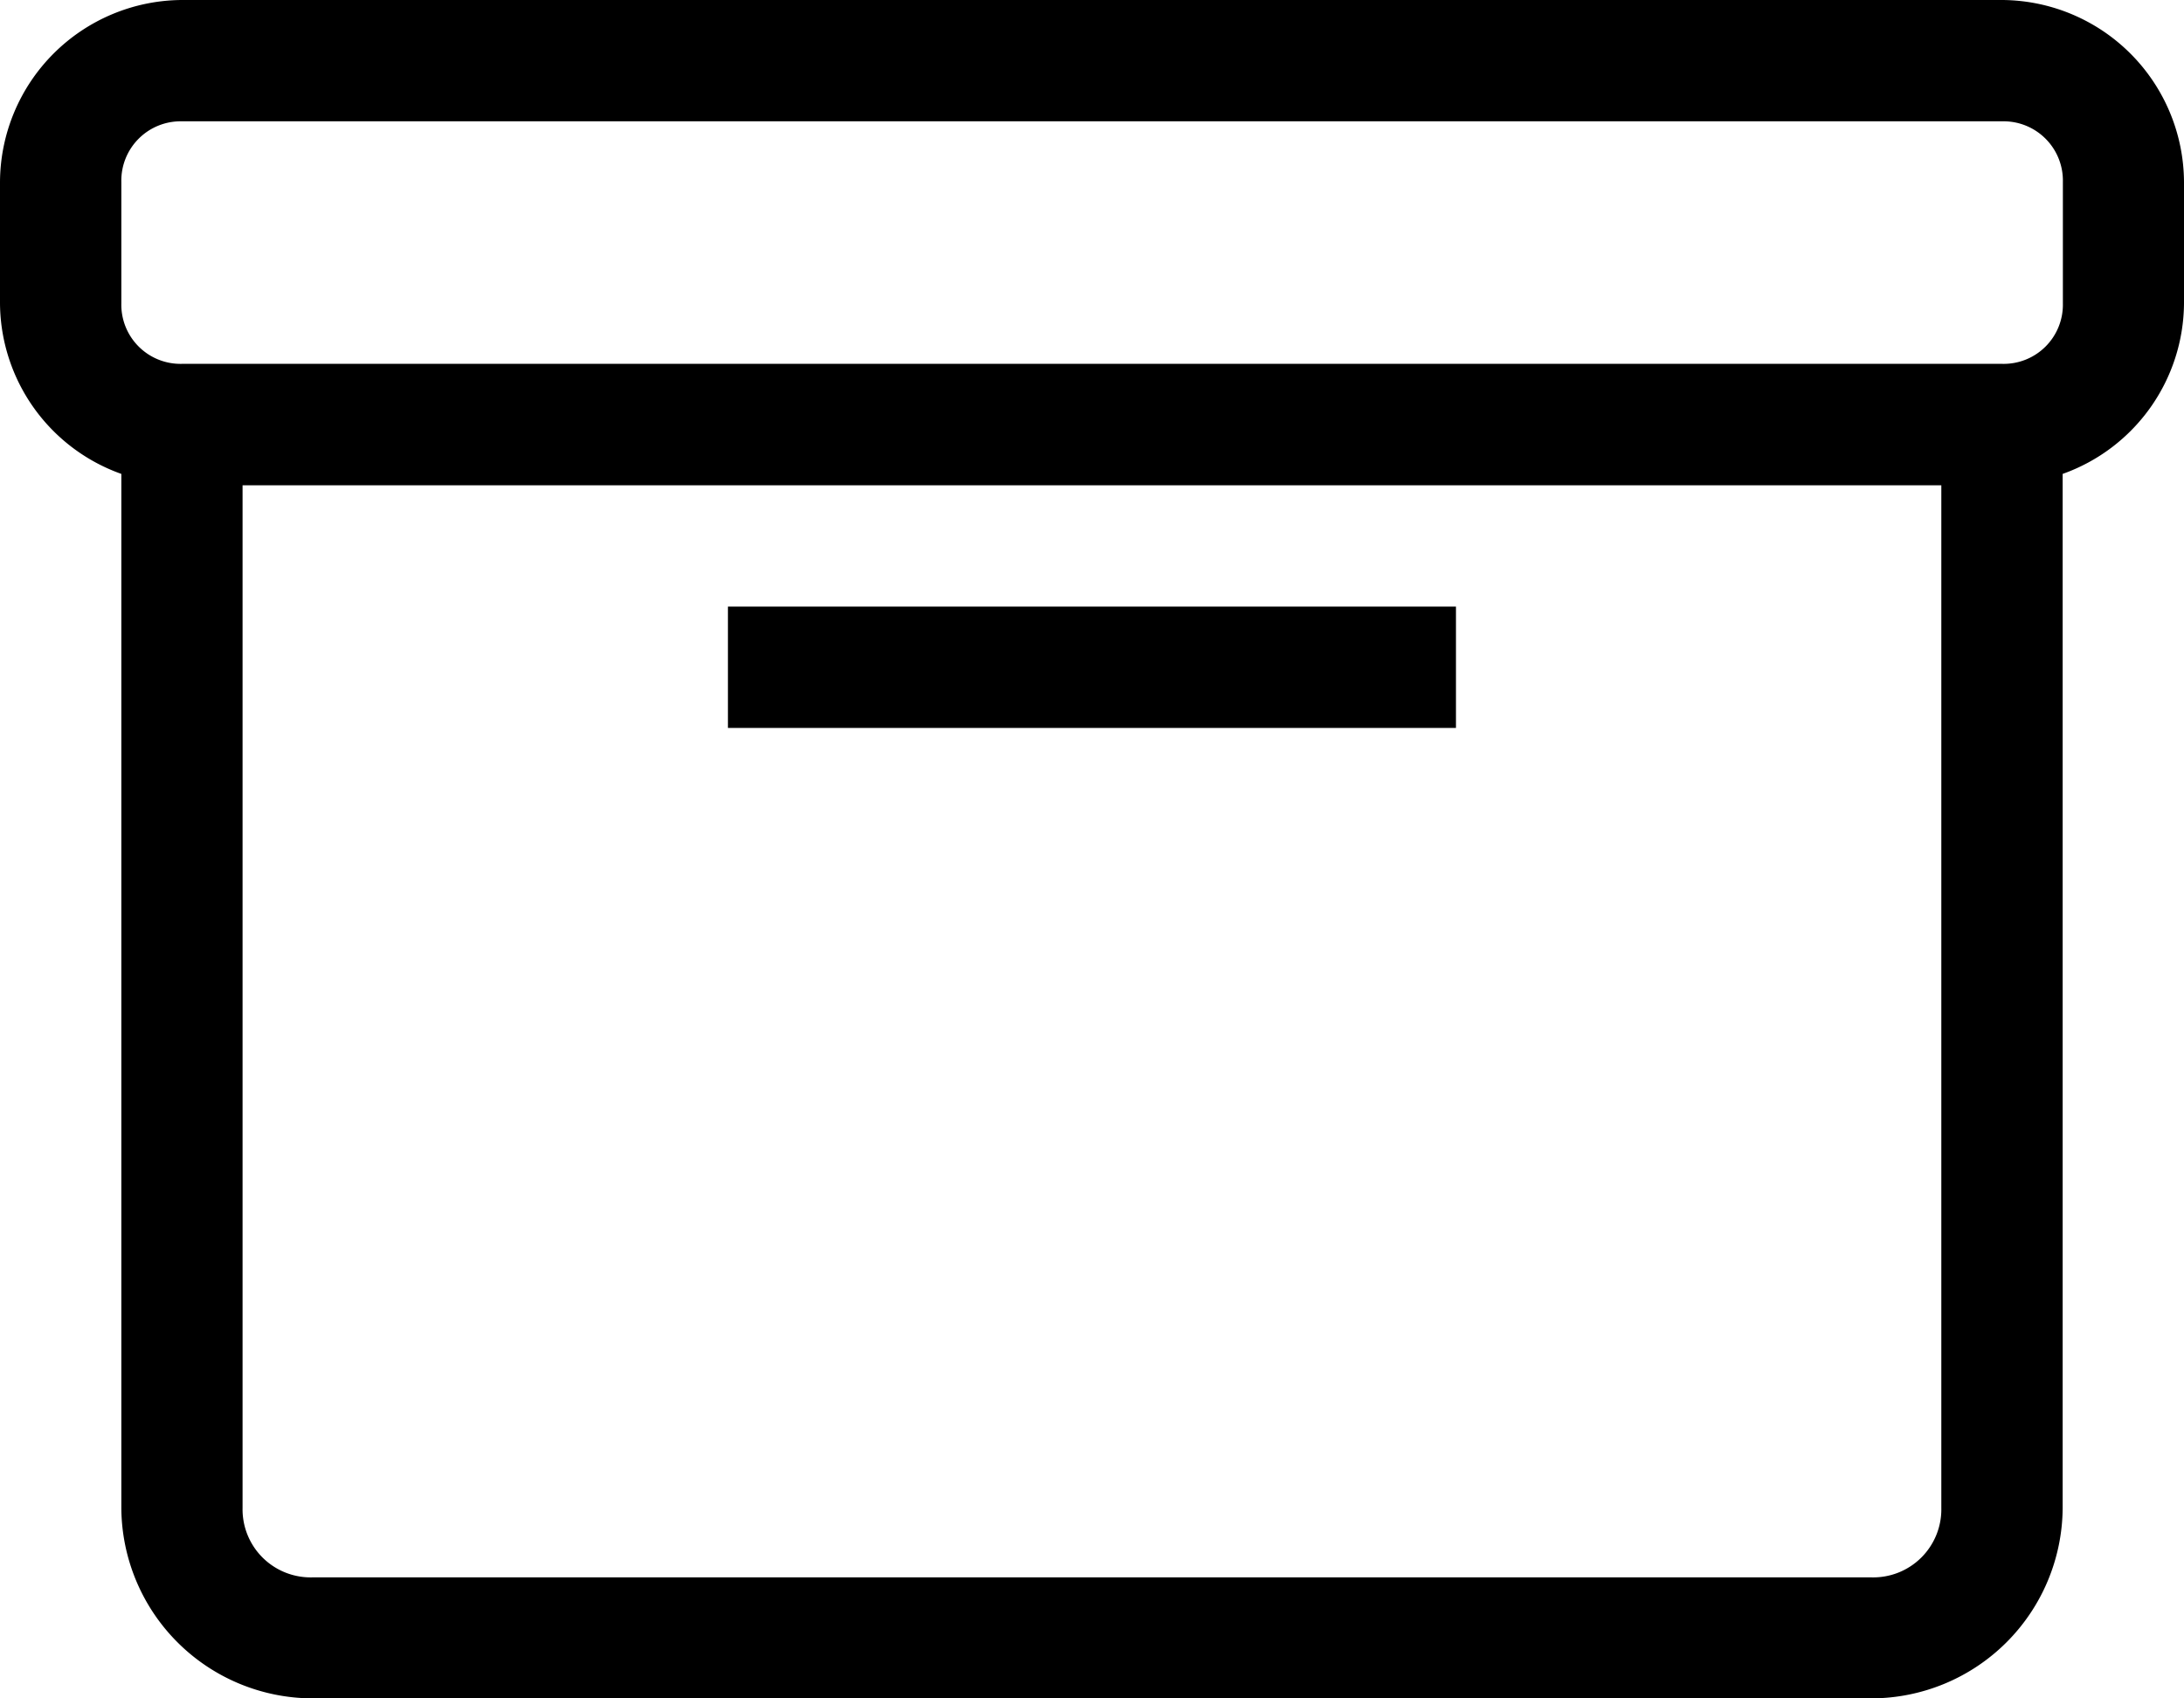 <svg id="Archives" xmlns="http://www.w3.org/2000/svg" width="19.961" height="15.525" viewBox="0 0 19.961 15.525">
  <path id="Path_563" data-name="Path 563" d="M4.663,5A1.672,1.672,0,0,0,3,6.663V7.772A1.667,1.667,0,0,0,4.109,9.332v9.452a1.751,1.751,0,0,0,1.744,1.741H20.108a1.751,1.751,0,0,0,1.744-1.741V9.332a1.667,1.667,0,0,0,1.109-1.559V6.663A1.672,1.672,0,0,0,21.3,5Zm0,1.109H21.3a.542.542,0,0,1,.554.554V7.772a.541.541,0,0,1-.554.554H4.663a.541.541,0,0,1-.554-.554V6.663A.542.542,0,0,1,4.663,6.109Zm.554,3.327H20.743v9.348a.622.622,0,0,1-.635.635H5.852a.622.622,0,0,1-.635-.635Zm4.436,1.109v1.109h6.654V10.545Z" transform="translate(-3 -5)"/>
</svg>
